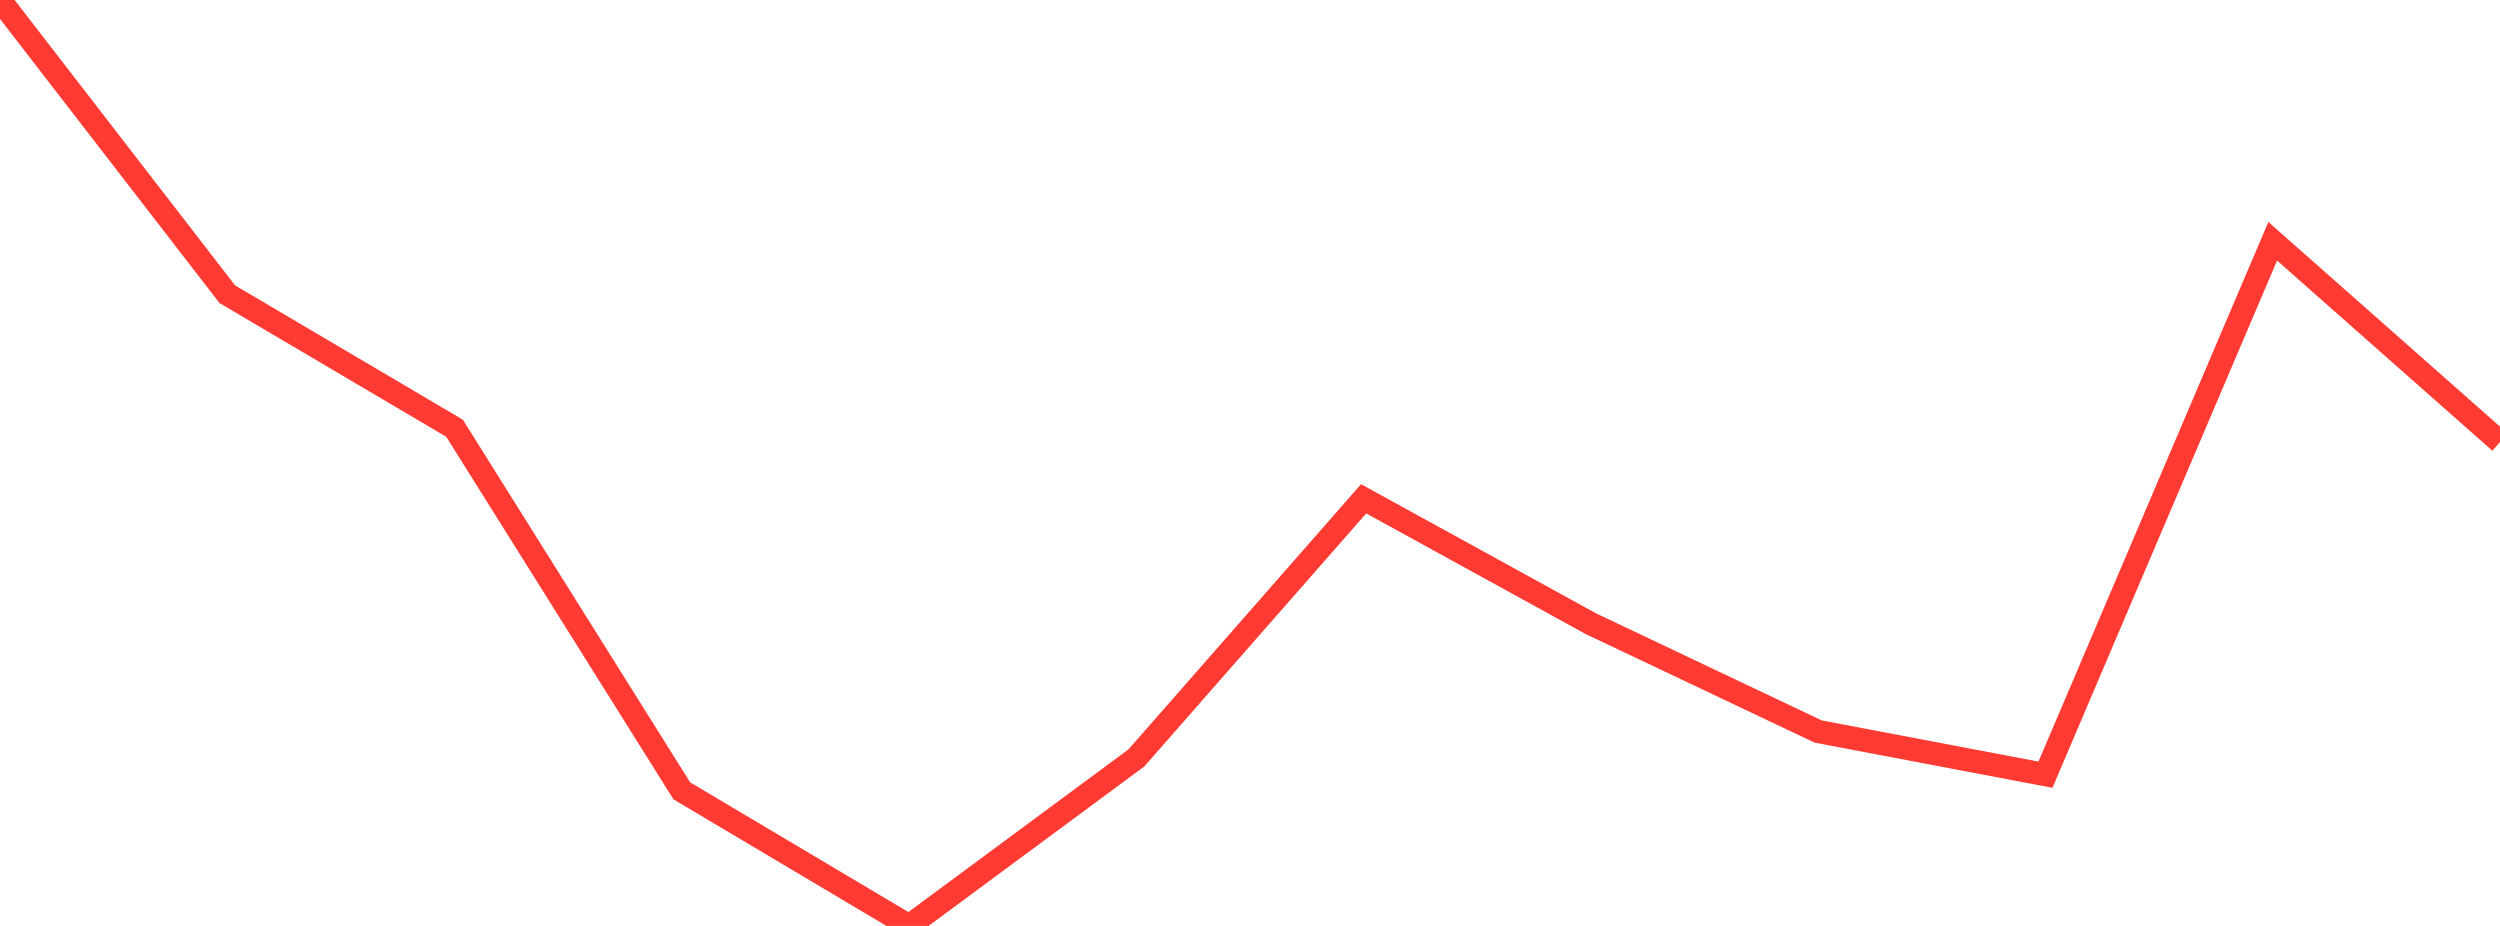 <?xml version="1.0" standalone="no"?>
<!DOCTYPE svg PUBLIC "-//W3C//DTD SVG 1.1//EN" "http://www.w3.org/Graphics/SVG/1.1/DTD/svg11.dtd">

<svg width="135" height="50" viewBox="0 0 135 50" preserveAspectRatio="none" 
  xmlns="http://www.w3.org/2000/svg"
  xmlns:xlink="http://www.w3.org/1999/xlink">


<polyline points="0.0, 0.0 12.273, 15.888 24.545, 23.124 36.818, 42.706 49.091, 50.0 61.364, 40.928 73.636, 26.935 85.909, 33.681 98.182, 39.503 110.455, 41.834 122.727, 13.028 135.0, 23.871" fill="none" stroke="#ff3a33" stroke-width="1.25"/>

</svg>